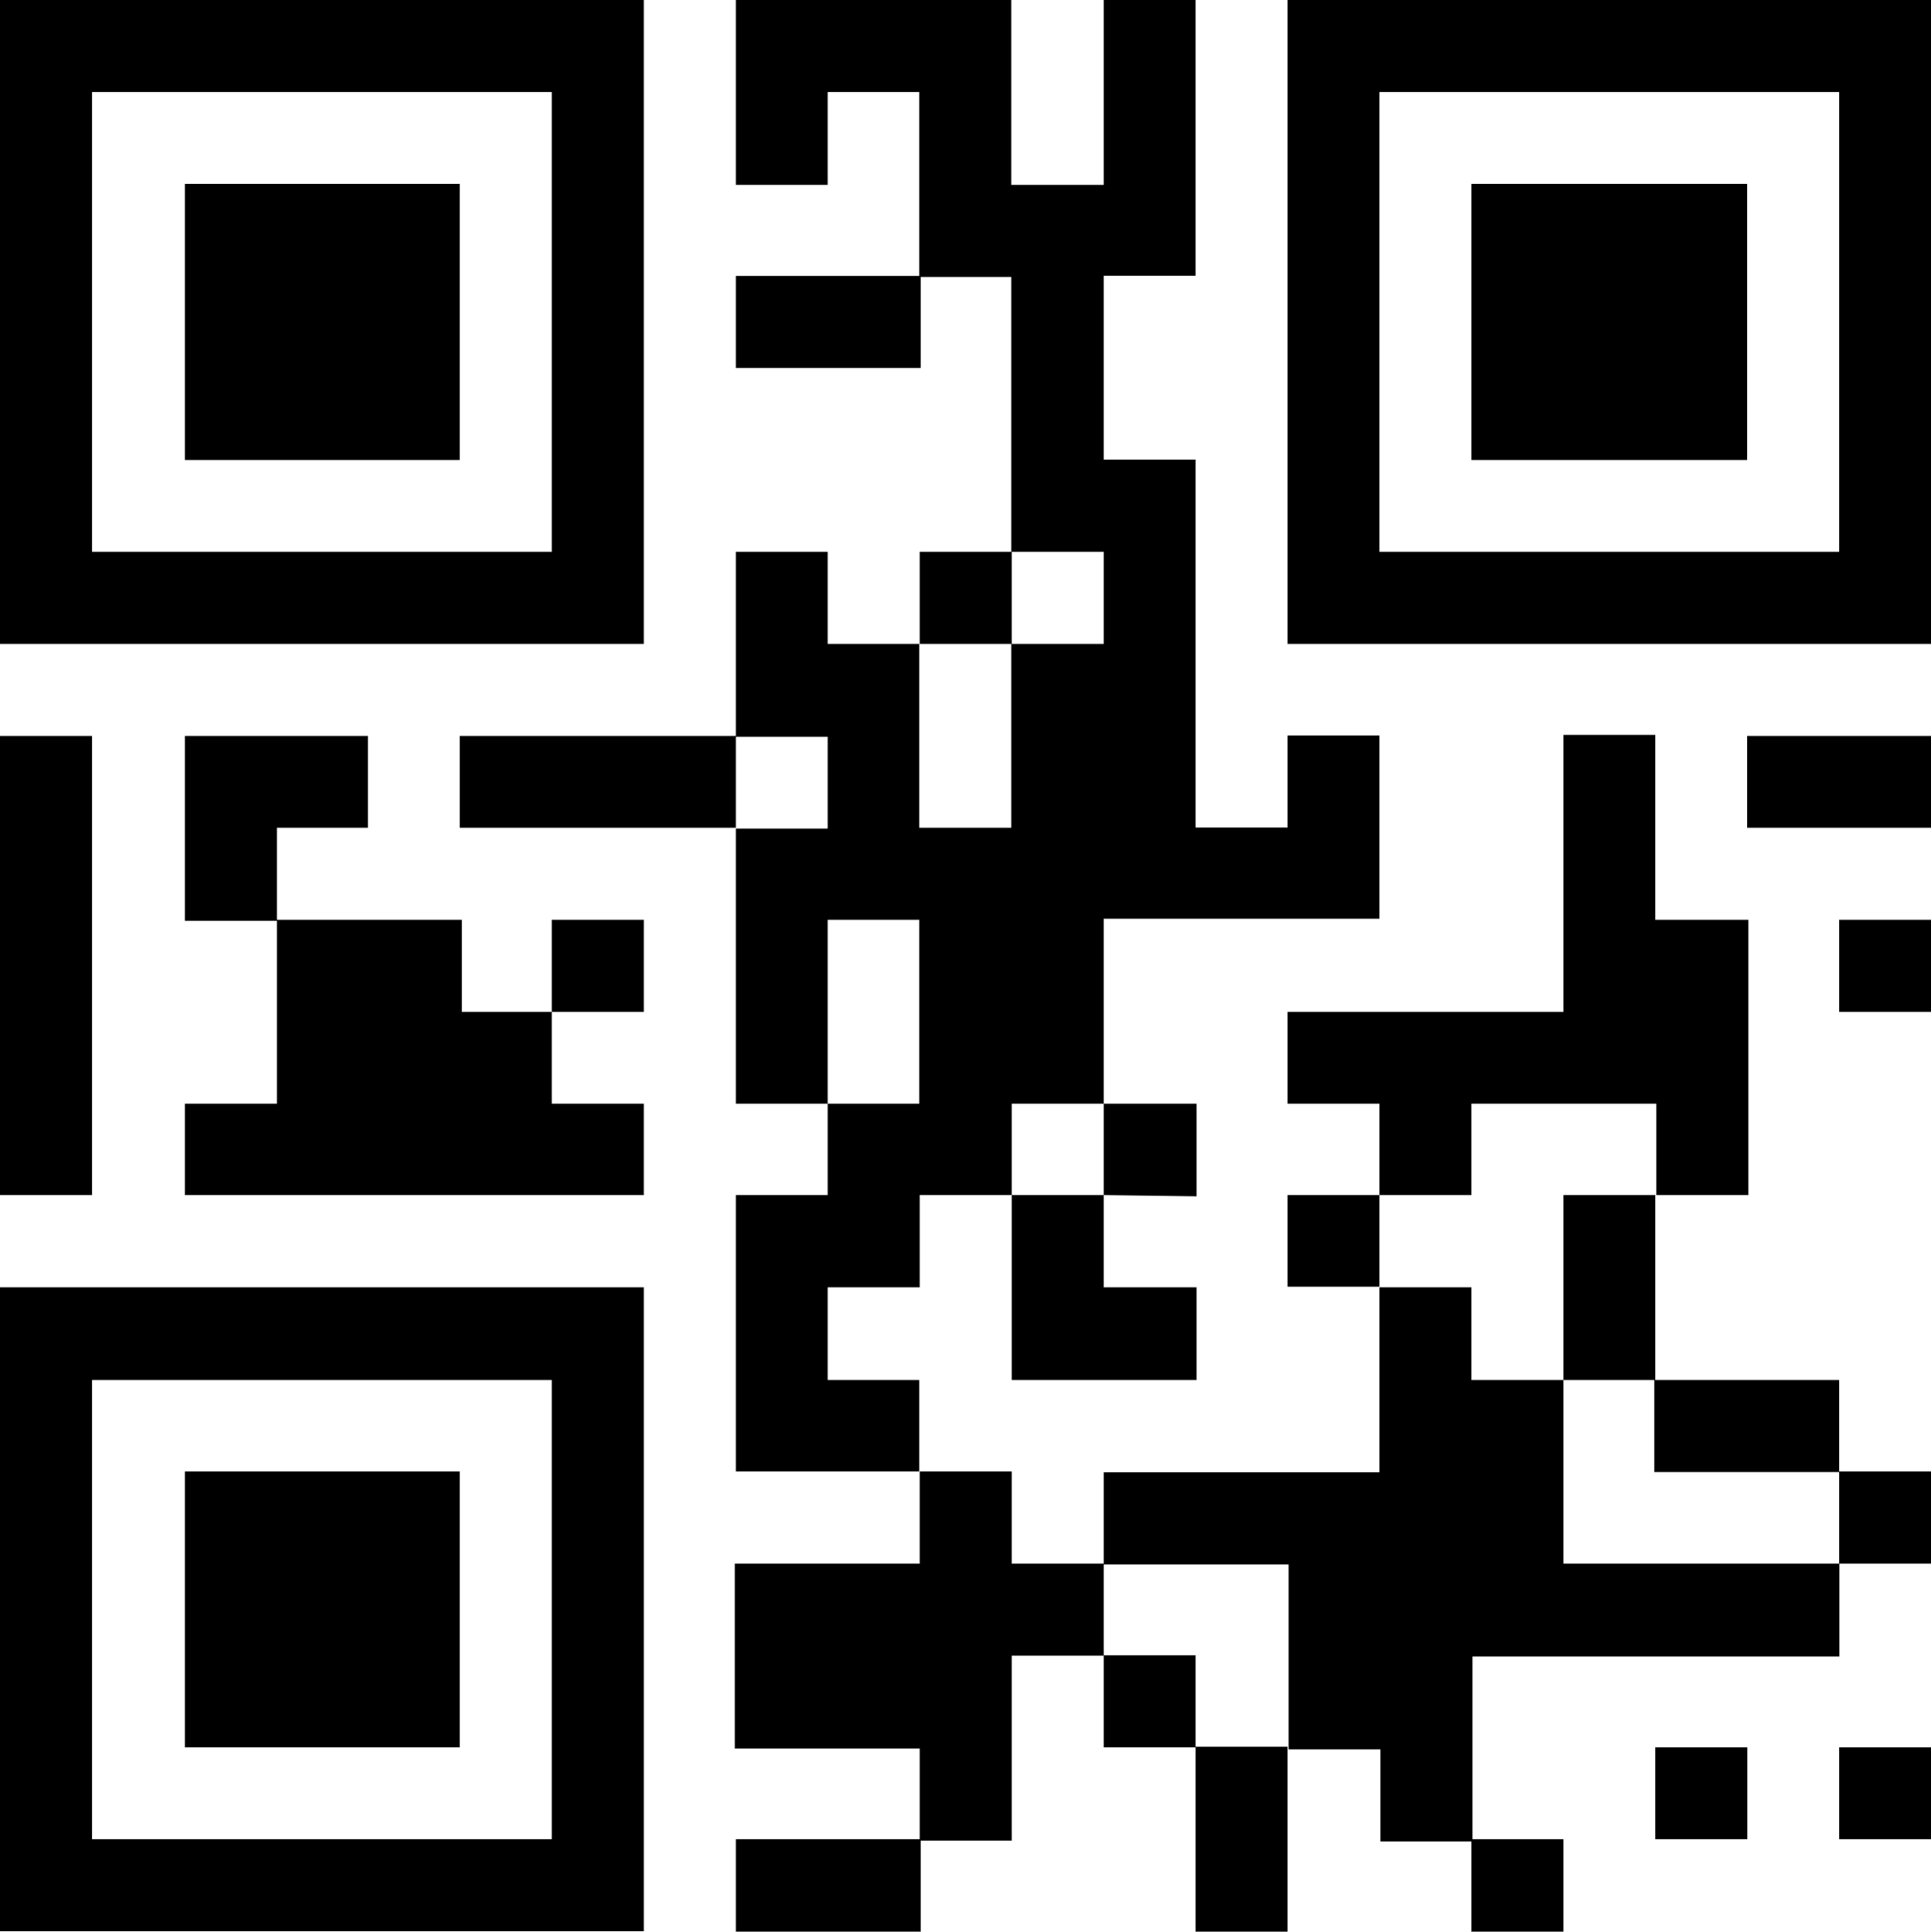 <svg id="Capa_1" data-name="Capa 1" xmlns="http://www.w3.org/2000/svg" viewBox="0 0 94 94.02"><title>codigo94x94</title><path d="M22.38,49.08h4.48v4.47h4.48V58H9V53.55h4.48V44.6h9v4.48Zm58.2,40.27h4.48V84.88H80.58ZM26.86,49.08h4.48V44.6H26.86ZM89.53,89.35H94V84.88H89.53Zm-53.71,4.5h9v-4.5h-9Zm40.29,0v-4.5H71.63v4.5Zm-17.91,0h4.48v-9H58.2ZM22.38,35.65v4.47H35.82V35.65Zm-4.47,4.47V35.65H9v9h4.48V40.12Zm13.43-8.95H0V-.17H31.34ZM26.86,4.31H4.48V26.69H26.86ZM9,84.88H22.38V71.45H9ZM53.73,80.4v4.48H58.2V80.4ZM22.38,8.78H9V22.22H22.38ZM94-.17V31.17H62.68V-.17ZM89.53,4.31H67.15V26.69H89.53ZM0,62.49H31.34V93.83H0ZM4.48,89.35H26.86V67H4.48Zm0-53.7H0V58H4.48ZM62.68,58v4.46h4.47V58ZM49.25,75.94V71.45H44.77v4.49h-9v9h9v4.48h4.48v-9h4.48V75.94ZM35.82,17.74h9V13.26h-9ZM71.63,53.55h9V58h4.48V44.6H80.58v-9H76.11V49.08H62.68v4.47h4.47V58h4.48ZM76.11,67H71.63V62.49H67.15v9H53.73v4.49h9v9h4.47v4.48h4.48v-9H89.54V75.94H76.11Zm0,0h4.47V58H76.11ZM40.29,67V62.49h4.48V58h4.48V53.55h4.48v-9H67.15V35.63H62.68v4.48H58.2V22.2H53.73V13.25H58.2V-.17H53.73v9h-4.5V-.17H35.82v9h4.47V4.31h4.46v9h4.48V26.69h4.5v4.48h-4.5v8.95H44.75V31.17H40.29V26.69H35.82v9h4.47v4.47H35.82V53.55h4.47V44.6h4.46v8.95H40.29V58H35.82V71.45h8.93V67Zm49.24,4.48V67h-9v4.48ZM85.05,8.78H71.63V22.22H85.05ZM49.25,67h9V62.49H53.73V58H49.25Zm9-8.94V53.55H53.73V58ZM85.05,40.12h9V35.65h-9Zm4.48,35.82H94V71.45H89.53Zm0-26.86H94V44.6H89.53ZM49.25,26.69H44.77v4.48h4.48Zm0,0" transform="translate(0 0.17)"/></svg>